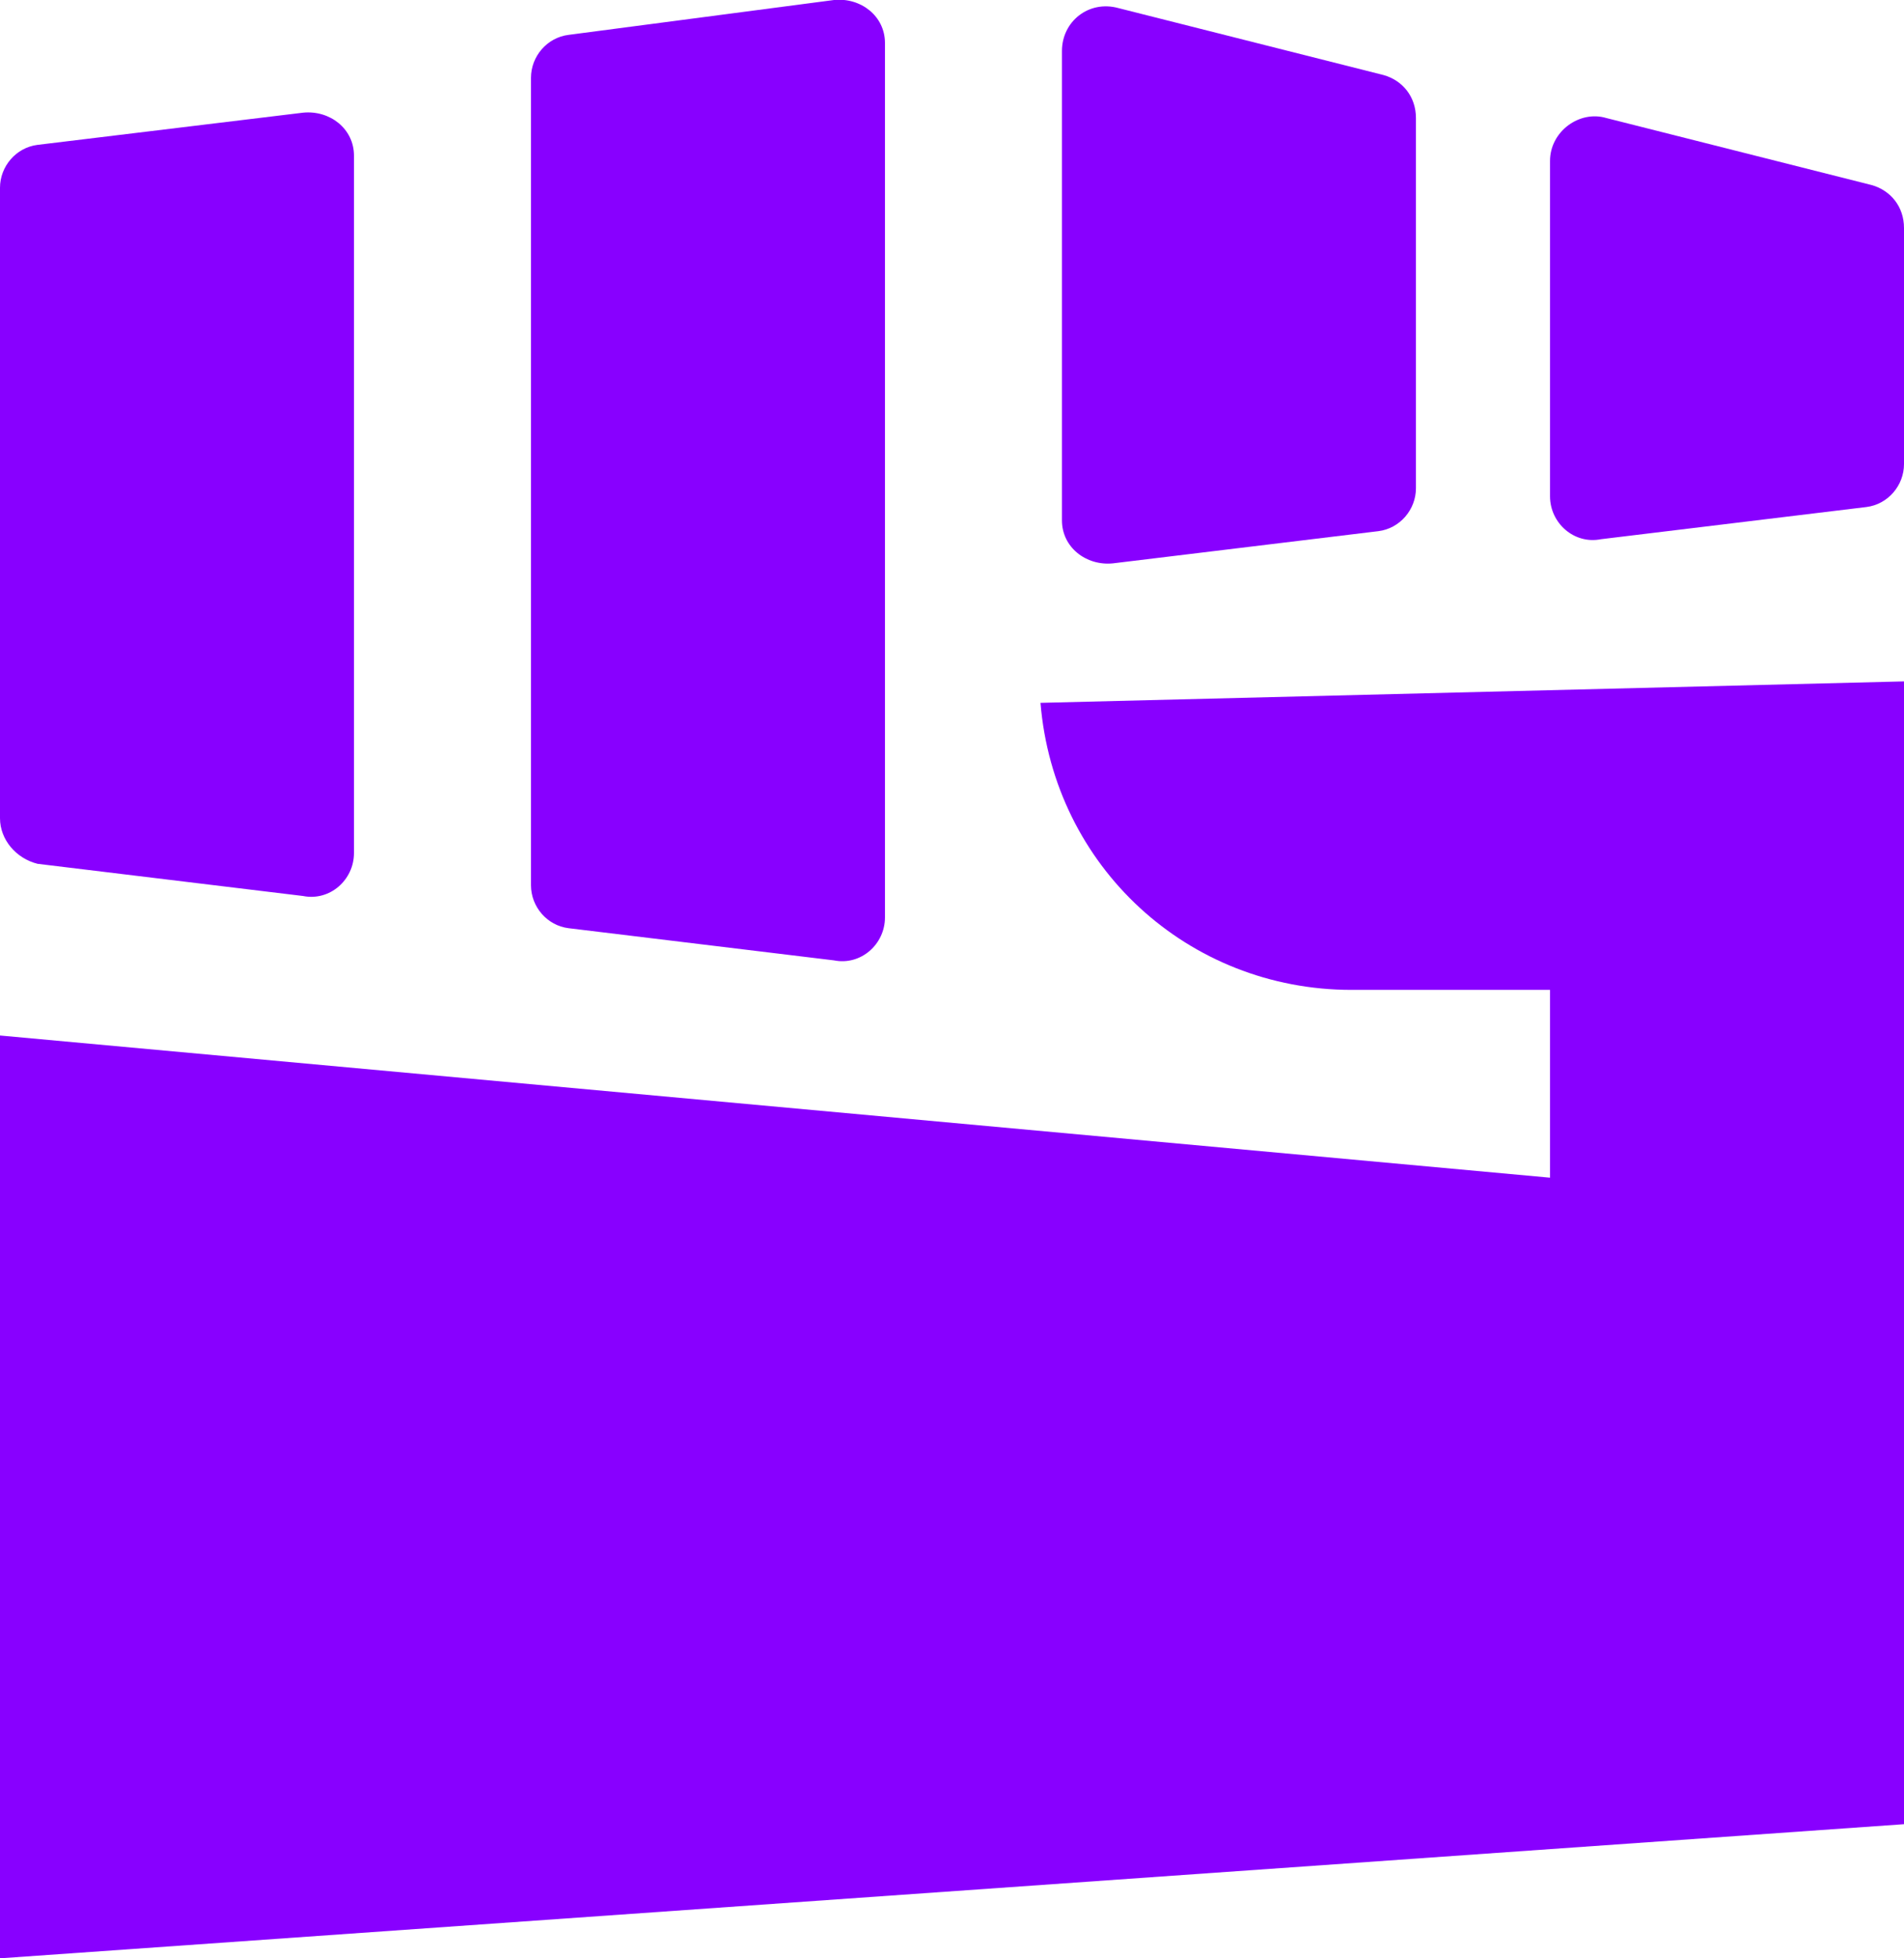 <?xml version="1.0" encoding="utf-8"?>
<!-- Generator: Adobe Illustrator 28.1.0, SVG Export Plug-In . SVG Version: 6.00 Build 0)  -->
<svg version="1.1" id="Layer_1" xmlns="http://www.w3.org/2000/svg" xmlns:xlink="http://www.w3.org/1999/xlink" x="0px" y="0px"
	 viewBox="0 0 71 73" style="enable-background:new 0 0 71 73;" xml:space="preserve">
<style type="text/css">
	.st0{fill:#8800FF;}
</style>
<g>
	<path class="st0" d="M19.8,2.9c0-0.8,0.6-1.5,1.4-1.6L31.1,0c1-0.1,1.9,0.6,1.9,1.6v32.6c0,1-0.9,1.8-1.9,1.6l-9.9-1.2
		c-0.8-0.1-1.4-0.8-1.4-1.6V2.9z"/>
	<path class="st0" d="M0,7c0-0.8,0.6-1.5,1.4-1.6l9.9-1.2c1-0.1,1.9,0.6,1.9,1.6v26c0,1-0.9,1.8-1.9,1.6l-9.9-1.2
		C0.6,32,0,31.3,0,30.5V7z"/>
	<path class="st0" d="M51.6,2.8c0.7,0.2,1.2,0.8,1.2,1.6v13.8c0,0.8-0.6,1.5-1.4,1.6L41.5,21c-1,0.1-1.9-0.6-1.9-1.6V1.9
		c0-1.1,1-1.9,2.1-1.6L51.6,2.8z"/>
	<path class="st0" d="M71,8.5c0-0.8-0.5-1.4-1.2-1.6l-9.9-2.5c-1-0.3-2.1,0.5-2.1,1.6v12.5c0,1,0.9,1.8,1.9,1.6l9.9-1.2
		c0.8-0.1,1.4-0.8,1.4-1.6V8.5z"/>
	<path class="st0" d="M71,25.4l-32.2,0.8c0.5,6.1,5.5,10.7,11.6,10.7h7.4v7L0,38.6V73l71-5V25.4z"/>
</g>
</svg>
